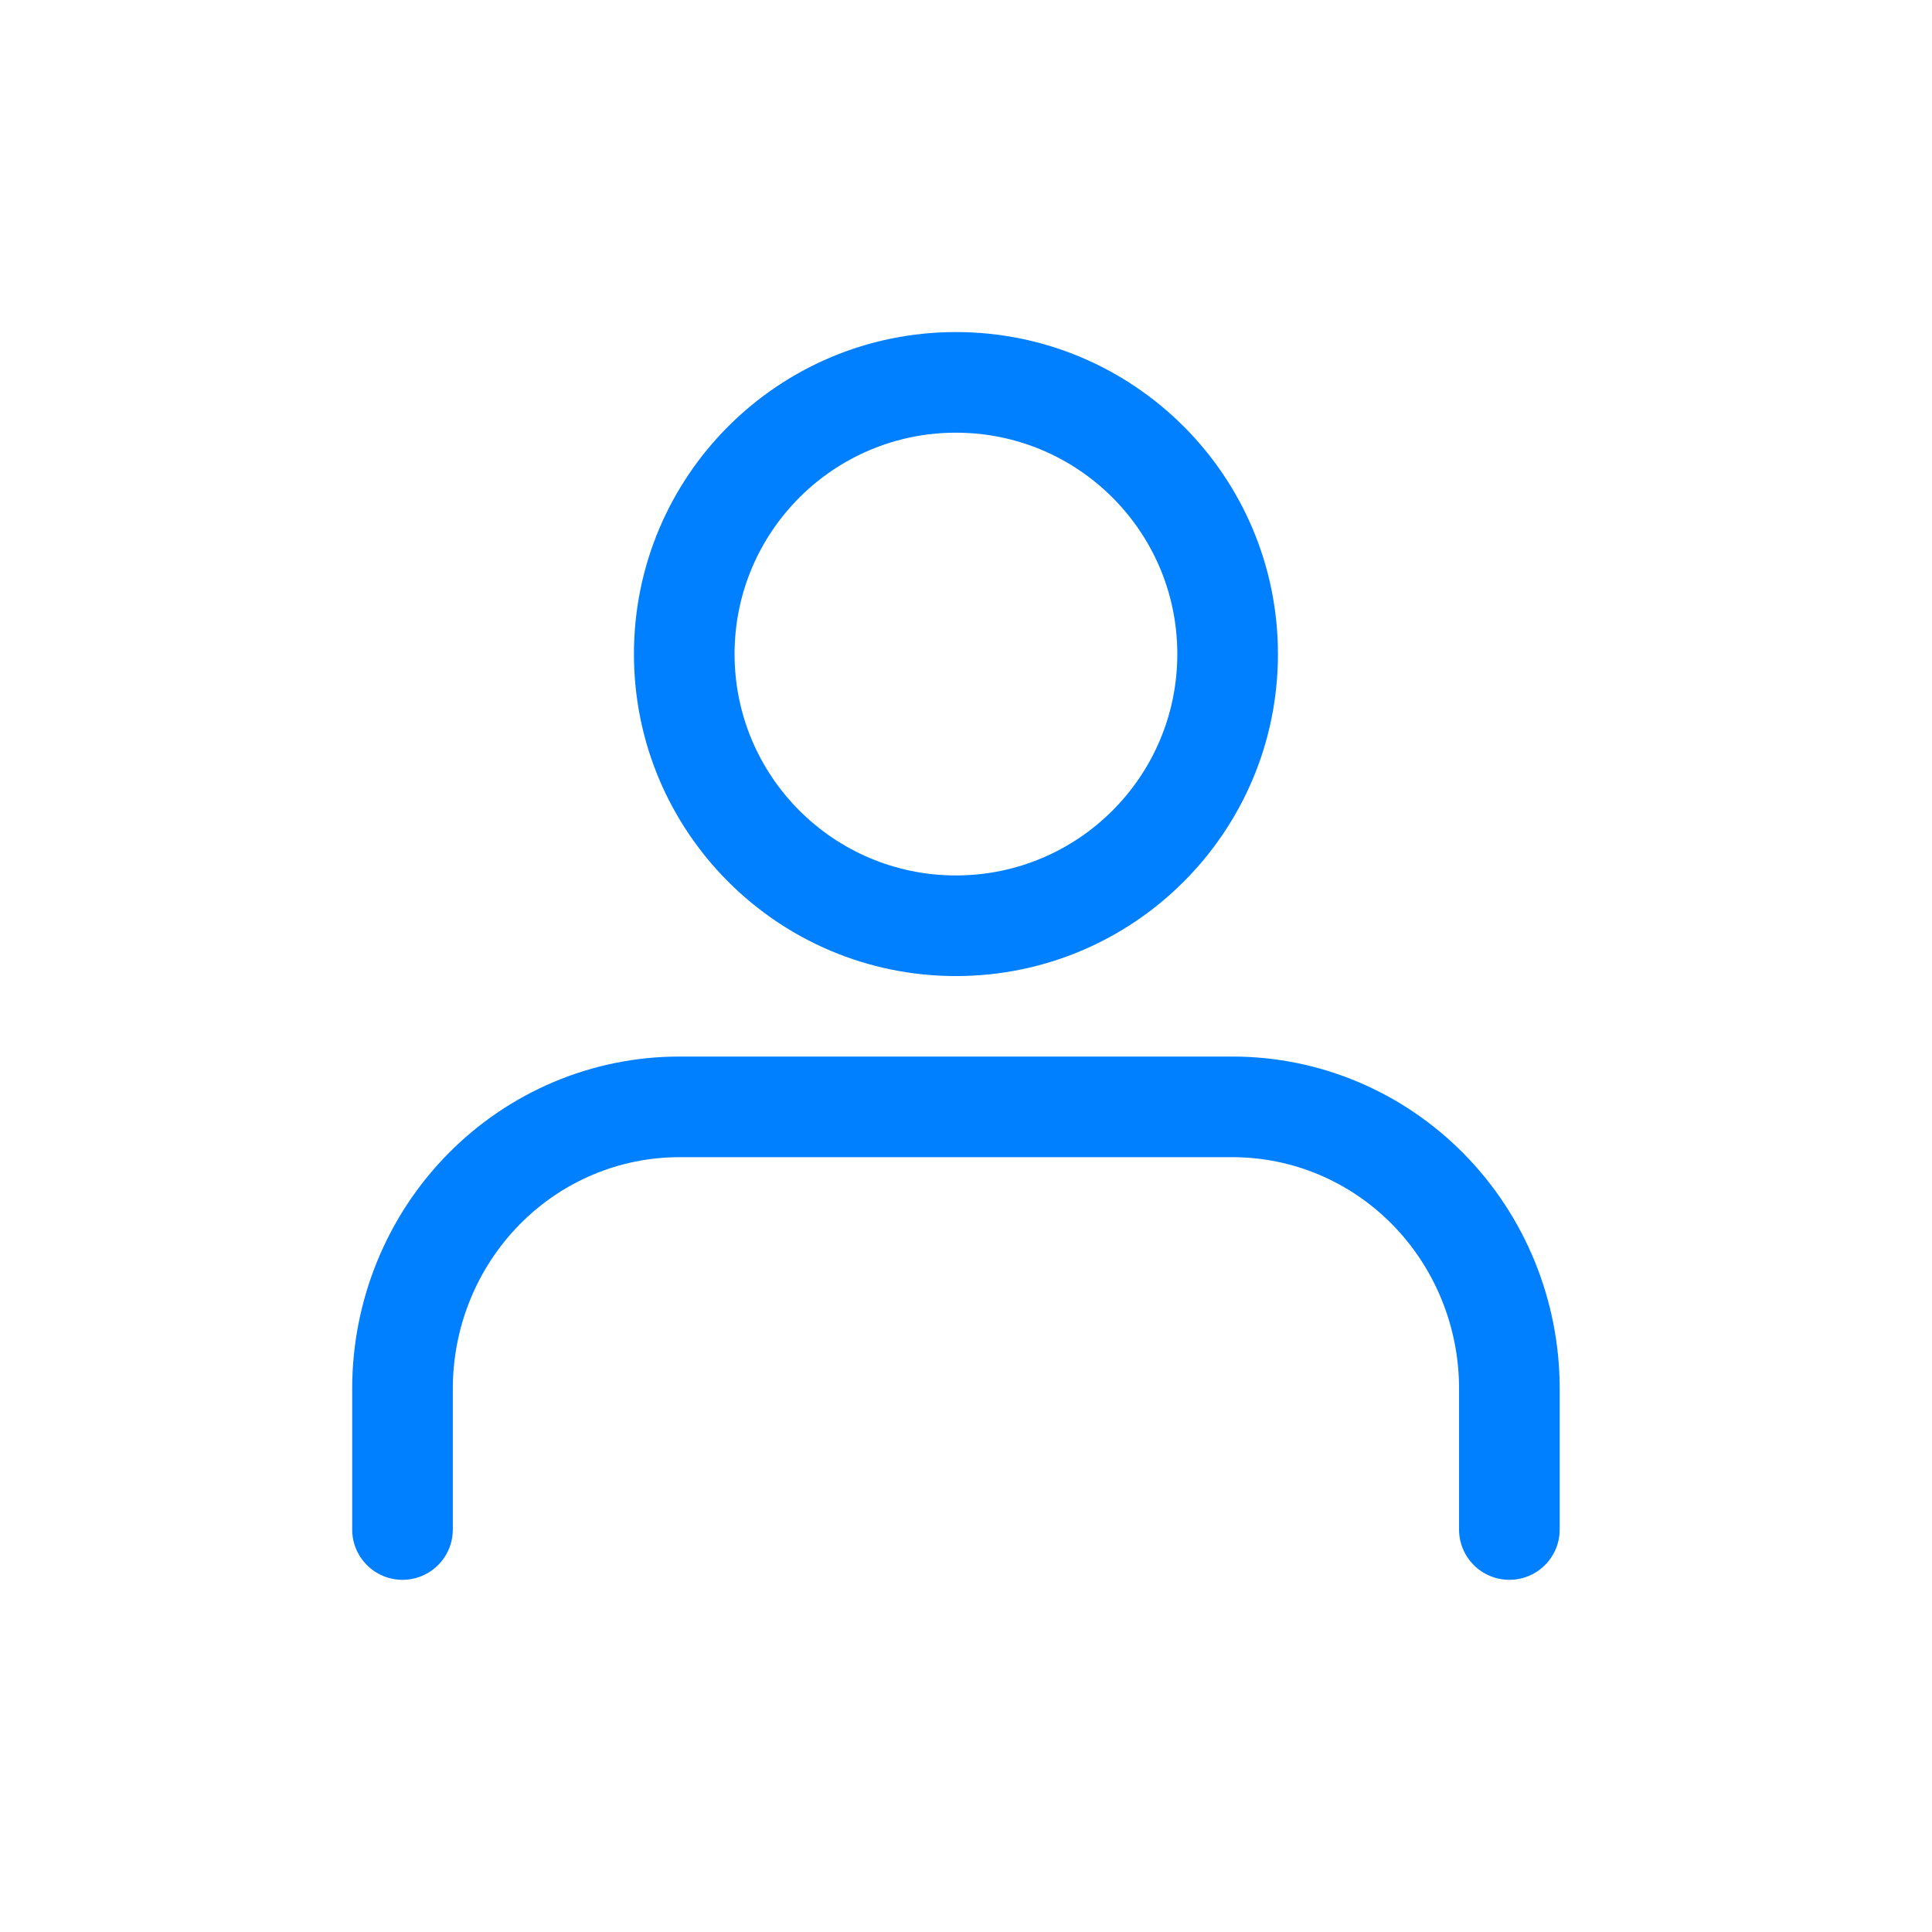<svg width="96" height="96" viewBox="0 0 96 96" fill="none" xmlns="http://www.w3.org/2000/svg">
<rect width="96" height="96" fill="white"/>
<path fill-rule="evenodd" clip-rule="evenodd" d="M22.244 57.349C25.288 54.249 29.425 52.5 33.75 52.5H61.25C65.575 52.5 69.713 54.249 72.756 57.349C75.799 60.446 77.5 64.638 77.5 69V76C77.5 77.381 76.381 78.5 75 78.5C73.619 78.5 72.5 77.381 72.5 76V69C72.5 65.936 71.304 63.006 69.189 60.852C67.076 58.7 64.219 57.5 61.25 57.5H33.75C30.781 57.5 27.924 58.7 25.811 60.852C23.696 63.006 22.5 65.936 22.5 69V76C22.5 77.381 21.381 78.5 20 78.5C18.619 78.5 17.5 77.381 17.5 76V69C17.5 64.638 19.201 60.446 22.244 57.349Z" fill="#007FFF"/>
<path fill-rule="evenodd" clip-rule="evenodd" d="M47.5 21.5C41.425 21.5 36.5 26.425 36.5 32.5C36.5 38.575 41.425 43.5 47.5 43.5C53.575 43.5 58.5 38.575 58.5 32.5C58.5 26.425 53.575 21.5 47.5 21.5ZM31.5 32.5C31.5 23.663 38.663 16.5 47.5 16.5C56.337 16.5 63.5 23.663 63.5 32.5C63.5 41.337 56.337 48.5 47.5 48.5C38.663 48.5 31.5 41.337 31.5 32.5Z" fill="#007FFF"/>
</svg>
